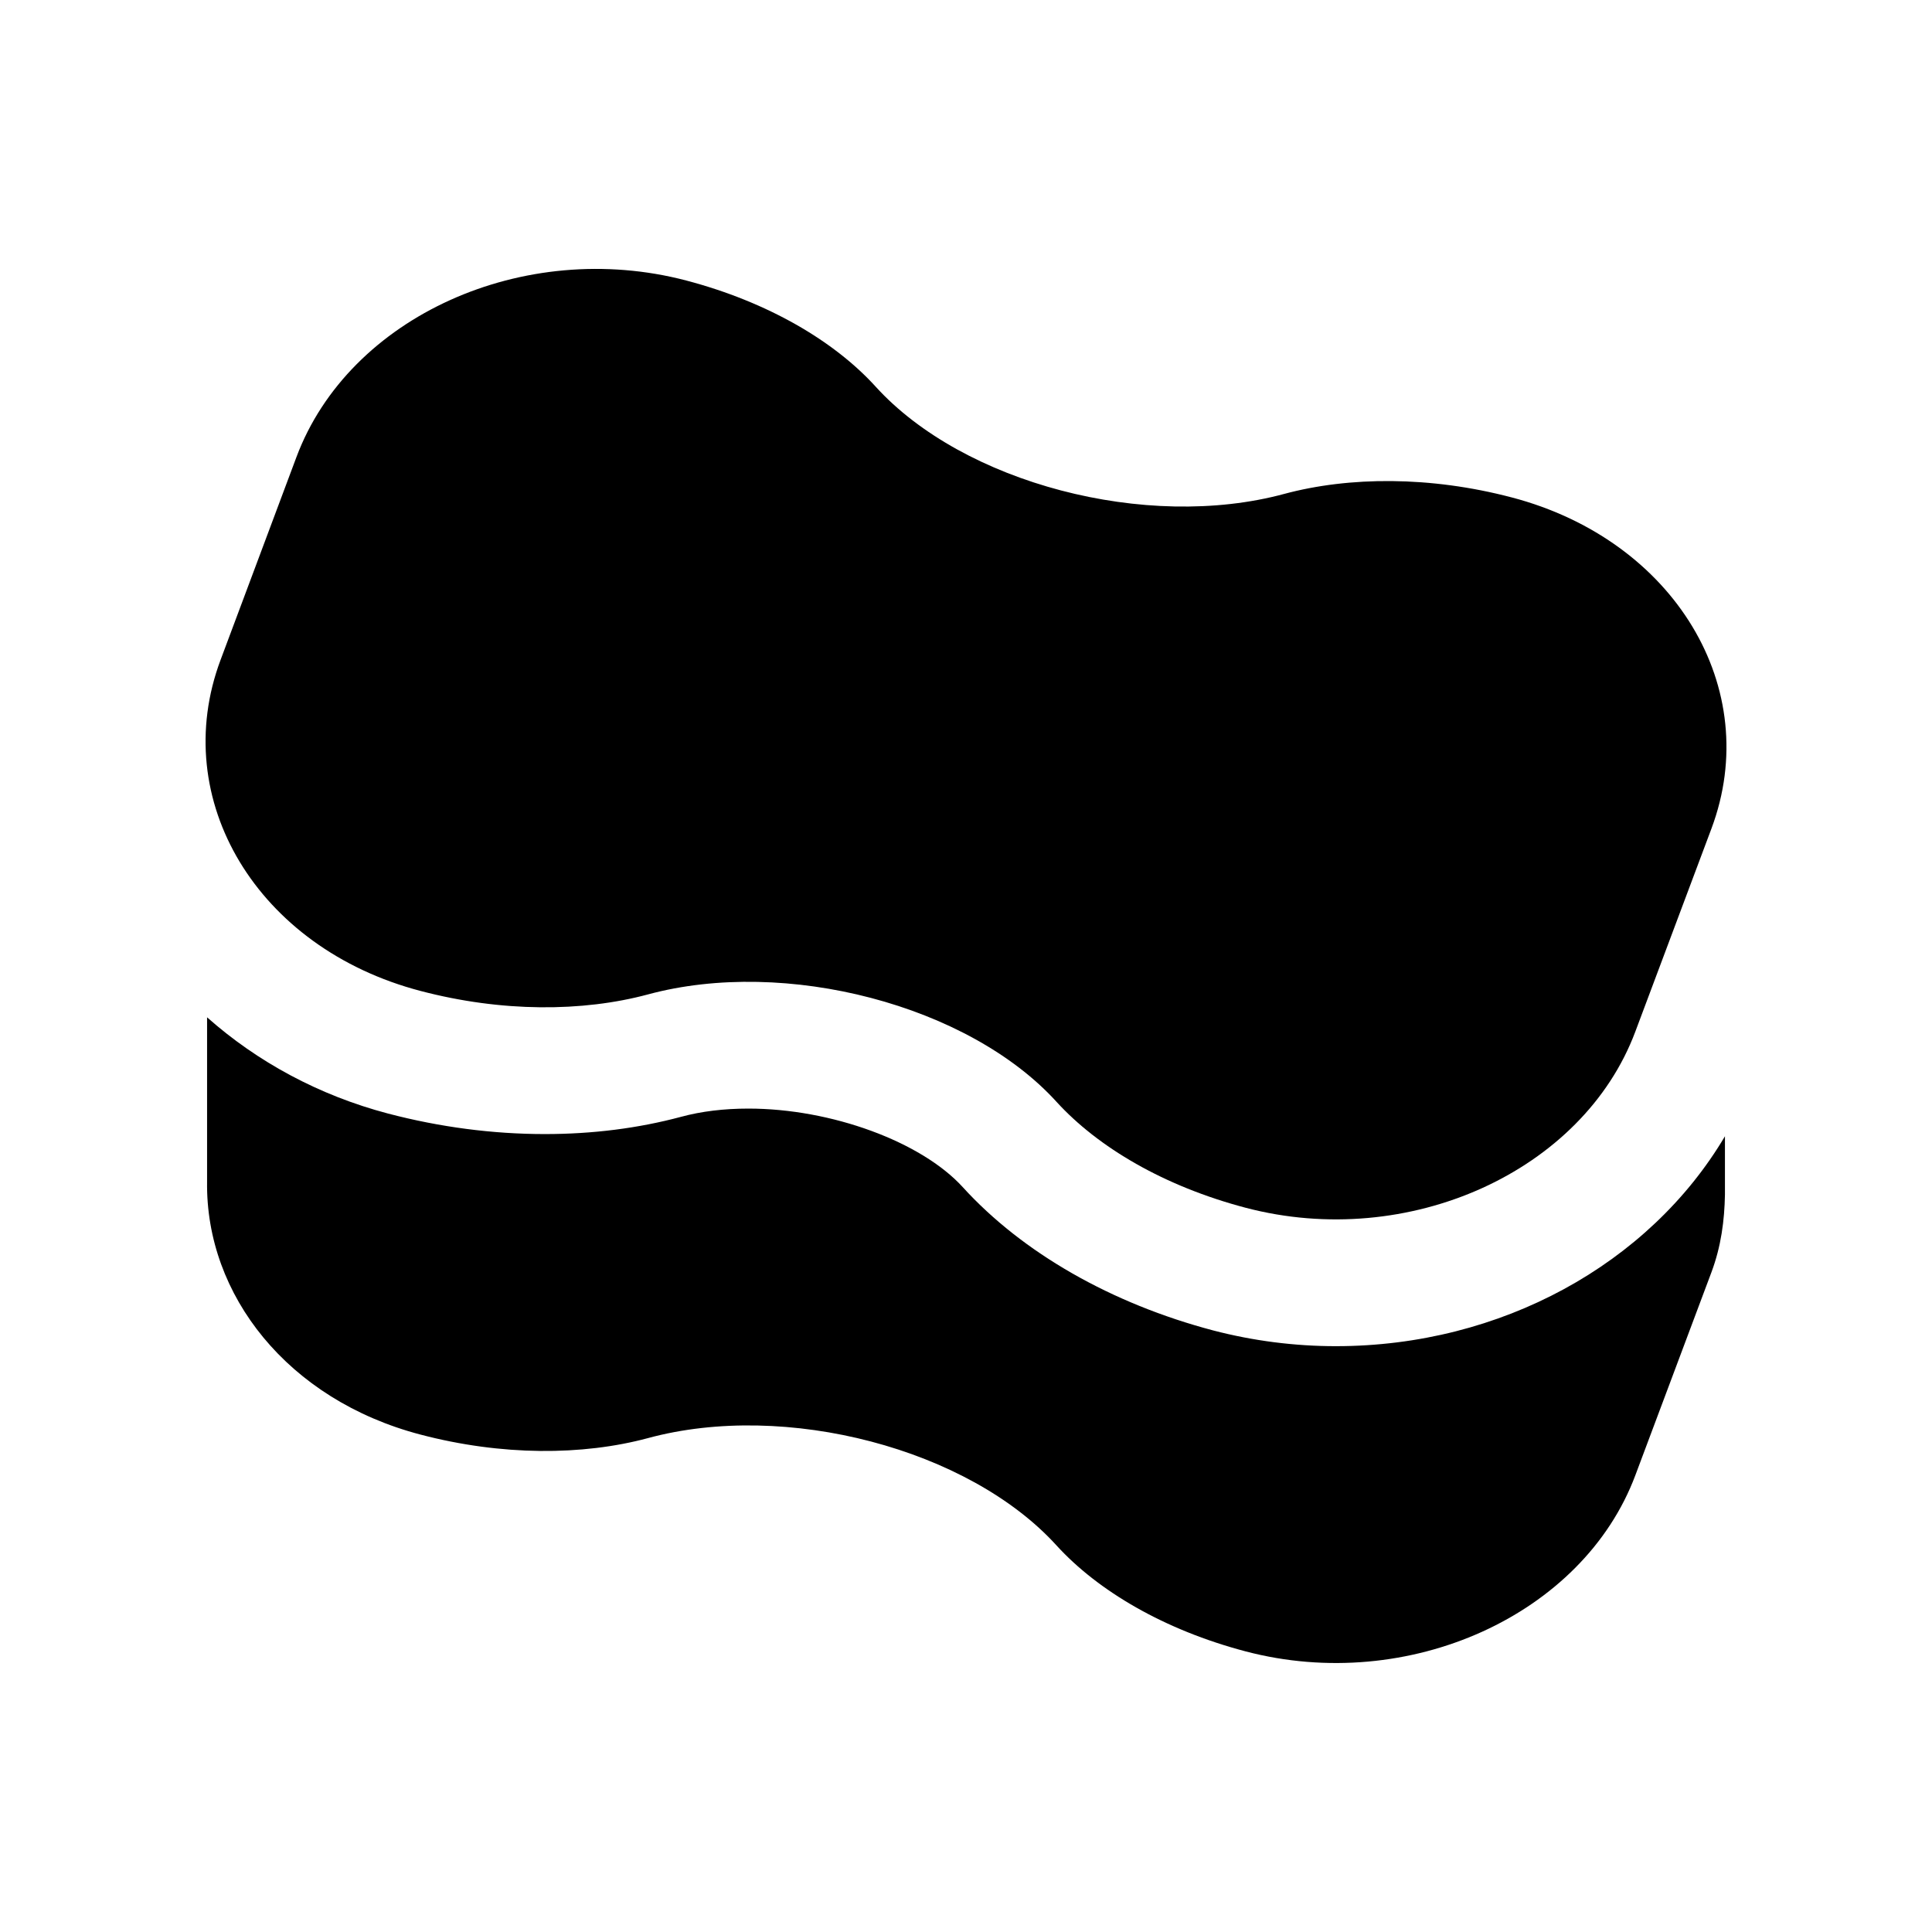<?xml version="1.0" encoding="UTF-8"?>
<!-- Uploaded to: SVG Repo, www.svgrepo.com, Generator: SVG Repo Mixer Tools -->
<svg fill="#000000" width="800px" height="800px" version="1.1" viewBox="144 144 512 512" xmlns="http://www.w3.org/2000/svg">
 <g>
  <path d="m544.61 275.82c-21.562-5.672-43.031-5.57-60.32-0.918-36.535 9.871-85.012-2.852-108.25-28.457-11.008-12.102-28.602-22.418-50.133-28.094-43.16-11.348-89.391 9.578-103.32 46.707l-20.121 53.785c-13.926 37.129 9.773 76.43 52.922 87.754 21.547 5.672 43 5.594 60.32 0.938 36.52-9.871 85.012 2.852 108.27 28.449 11.004 12.078 28.566 22.41 50.113 28.082 43.145 11.352 89.395-9.578 103.29-46.684l20.172-53.801c13.891-37.113-9.773-76.426-52.941-87.762z"/>
  <path d="m498.04 500.75c-10.992 0-21.914-1.406-32.492-4.16-27.004-7.117-50.586-20.602-66.402-37.98-10.988-12.07-34.863-20.824-56.82-20.824-6.492 0-12.516 0.734-17.859 2.188-11.301 3.027-23.418 4.566-36.062 4.566-13.824 0-27.816-1.832-41.574-5.438-18.305-4.82-34.668-13.715-47.953-25.504v43.594c-0.406 30.016 21.418 57.762 56.516 66.977 21.547 5.672 43 5.606 60.32 0.945 36.52-9.906 85.012 2.828 108.27 28.441 11.004 12.07 28.566 22.398 50.113 28.078 43.145 11.348 89.395-9.578 103.29-46.68l20.172-53.82c2.559-6.856 3.445-13.715 3.57-20.535v-15.477c-20.055 33.855-59.375 55.629-103.08 55.629z"/>
 </g>
</svg>